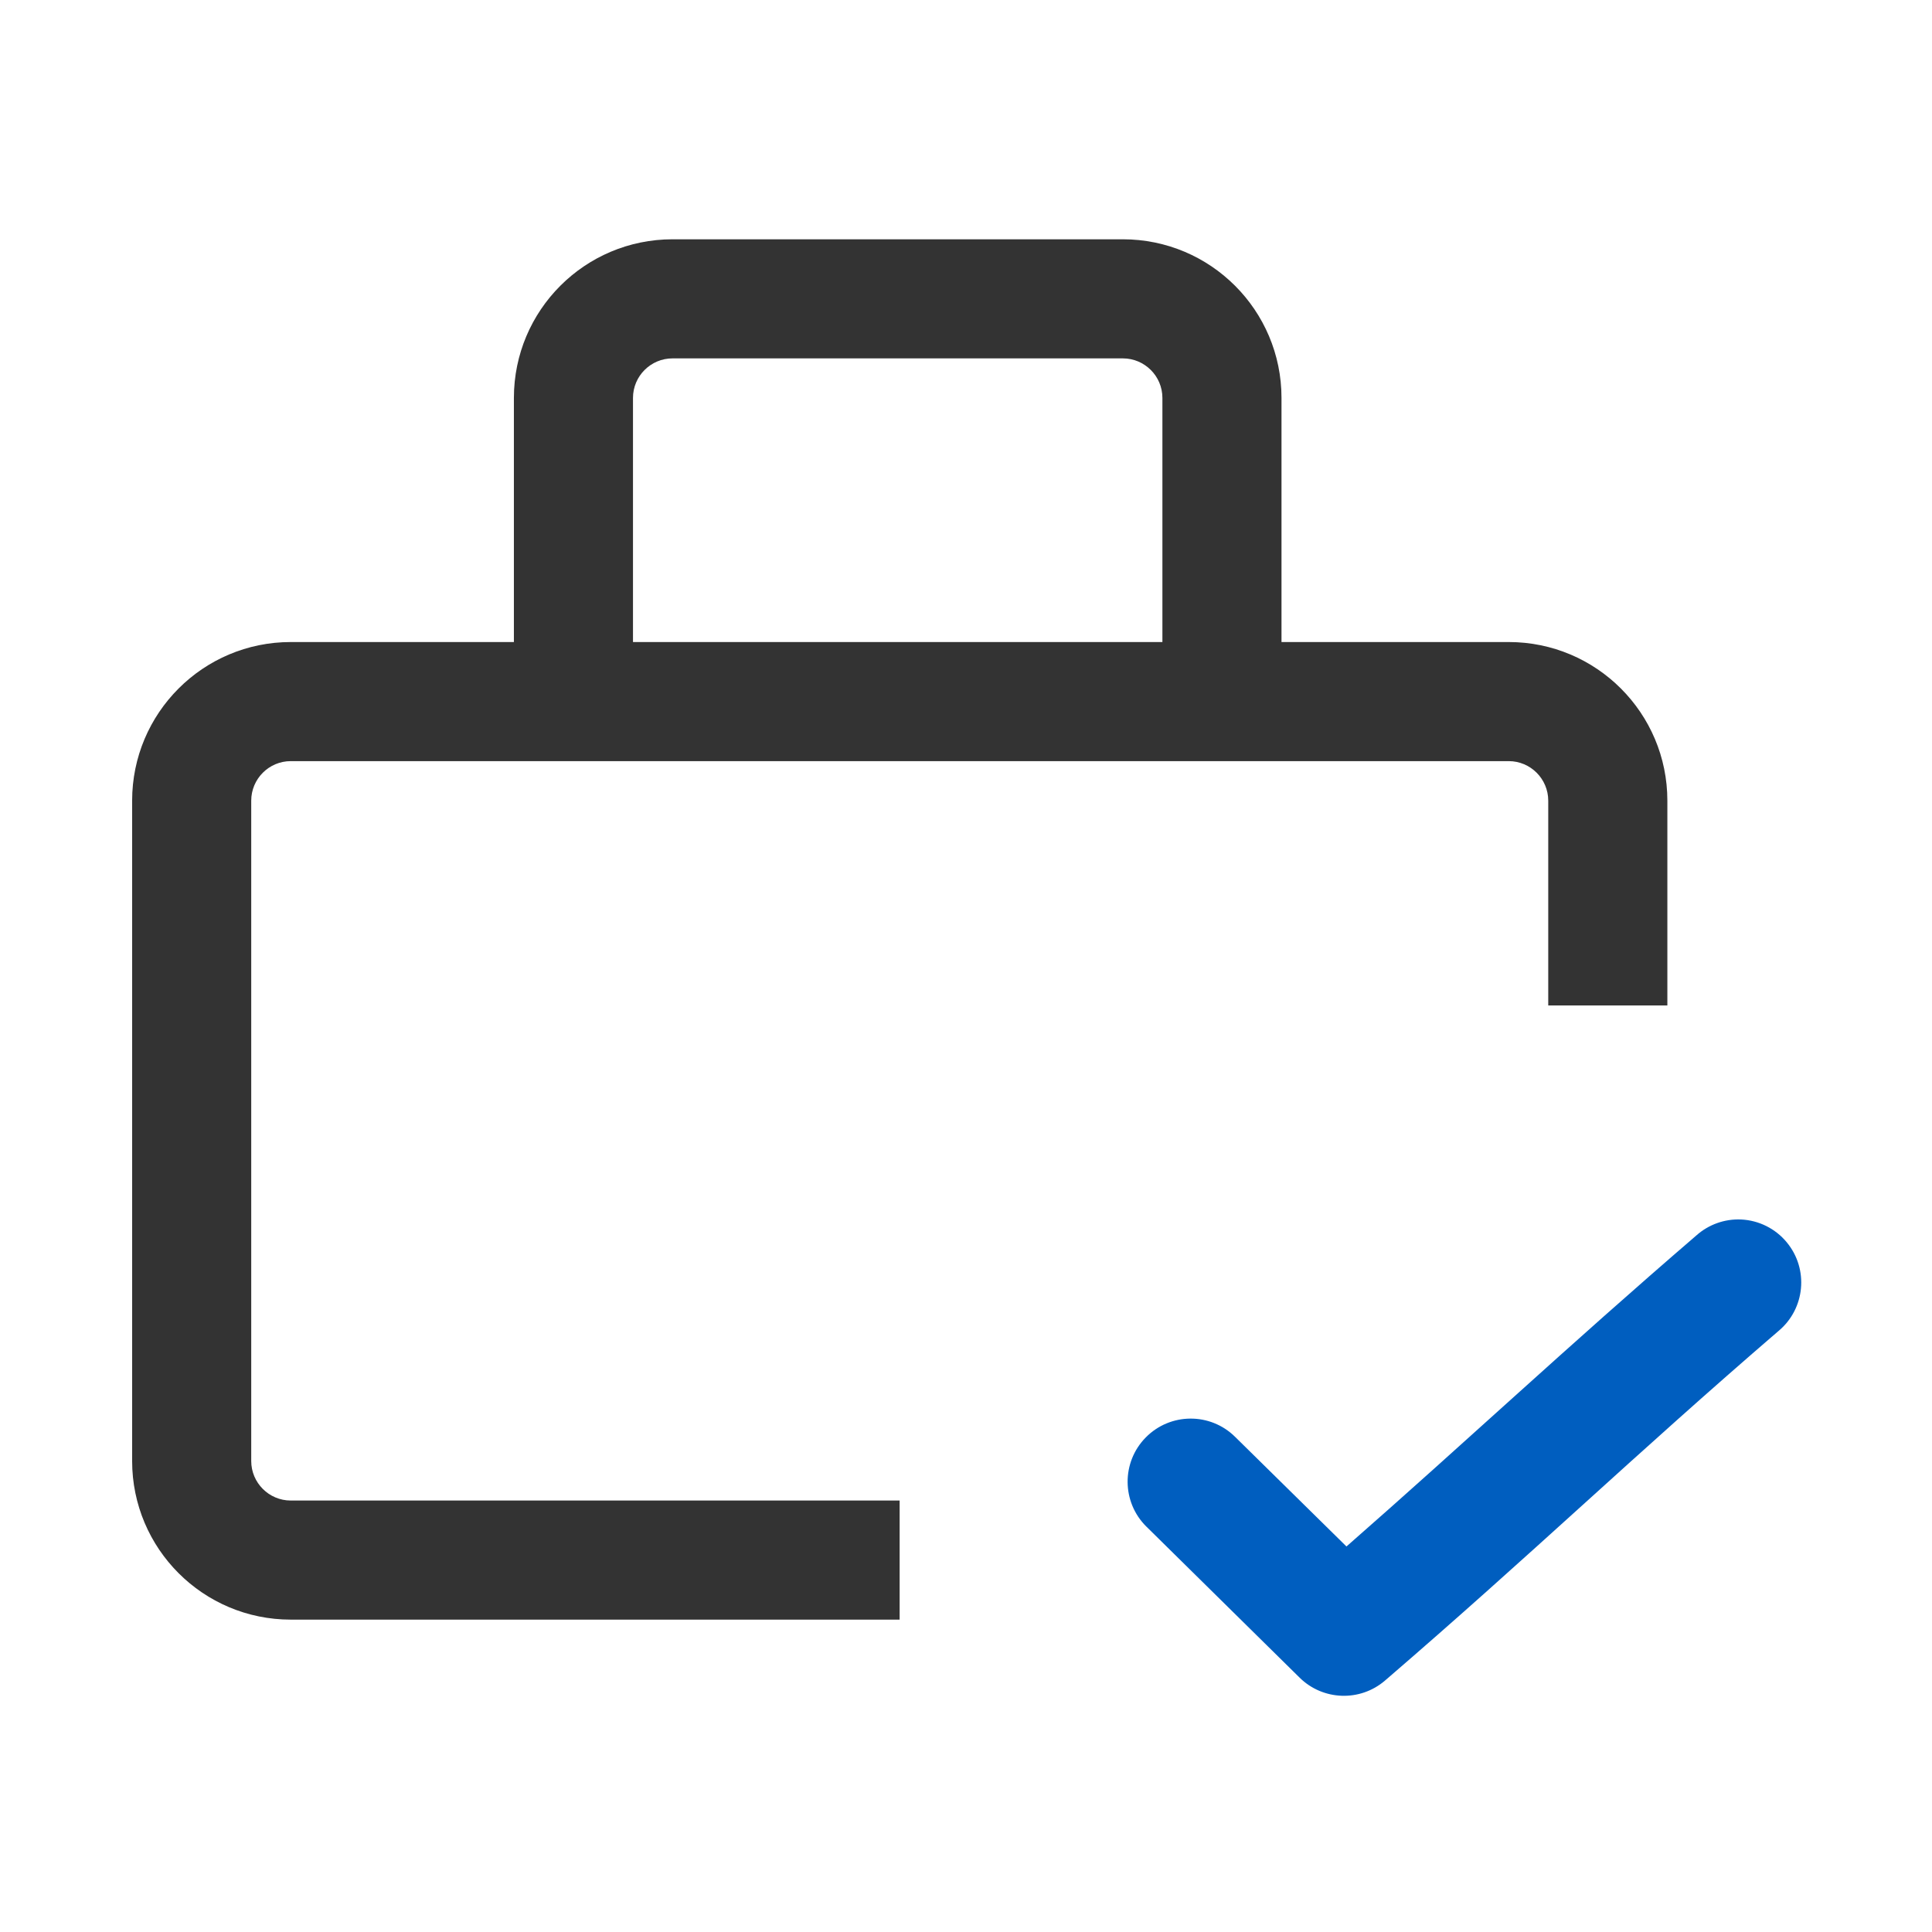 <?xml version="1.0" encoding="UTF-8" standalone="no"?>
<svg xmlns="http://www.w3.org/2000/svg" xmlns:xlink="http://www.w3.org/1999/xlink" xmlns:serif="http://www.serif.com/" width="100%" height="100%" viewBox="0 0 300 300" version="1.1" xml:space="preserve" style="fill-rule:evenodd;clip-rule:evenodd;stroke-linejoin:round;stroke-miterlimit:2;">
    <g transform="matrix(4.167,0,0,4.167,-1149.53,-2903.67)">
        <g transform="matrix(1,0,0,1,340.744,760.22)">
            <path d="M0,-17.952C-0.612,-17.978 -1.209,-17.765 -1.666,-17.357C-6.498,-13.199 -10.213,-9.702 -14.704,-5.767L-18.857,-9.855C-19.782,-10.767 -21.271,-10.756 -22.182,-9.831C-23.094,-8.907 -23.083,-7.418 -22.159,-6.506C-22.155,-6.503 -22.152,-6.499 -22.148,-6.496L-16.447,-0.876C-15.577,-0.022 -14.199,0.026 -13.273,-0.766C-7.839,-5.441 -3.937,-9.209 1.392,-13.794C2.392,-14.623 2.53,-16.105 1.701,-17.104C1.279,-17.614 0.661,-17.921 0,-17.952" style="fill:rgb(0,94,191);fill-rule:nonzero;"></path>
        </g>
        <g transform="matrix(1,0,0,1,299.453,751.268)">
            <path d="M0,-39.615C0,-40.427 0.661,-41.088 1.473,-41.088L18.255,-41.088C19.067,-41.088 19.728,-40.427 19.728,-39.615L19.728,-30.518L0,-30.518L0,-39.615ZM32.633,-30.518L24.166,-30.518L24.166,-39.615C24.166,-42.88 21.52,-45.526 18.255,-45.526L1.473,-45.526C-1.792,-45.526 -4.438,-42.88 -4.438,-39.615L-4.438,-30.518L-12.753,-30.518C-16.018,-30.518 -18.664,-27.871 -18.664,-24.606L-18.664,0C-18.664,3.265 -16.018,5.911 -12.753,5.911L9.936,5.911L9.936,1.473L-12.753,1.473C-13.565,1.473 -14.226,0.812 -14.226,0L-14.226,-24.606C-14.226,-25.419 -13.565,-26.08 -12.753,-26.08L32.633,-26.08C33.446,-26.08 34.106,-25.419 34.106,-24.606L34.106,-16.976L38.545,-16.976L38.545,-24.606C38.545,-27.871 35.898,-30.518 32.633,-30.518" style="fill:rgb(51,51,51);fill-rule:nonzero;"></path>
        </g>
    </g>
</svg>
